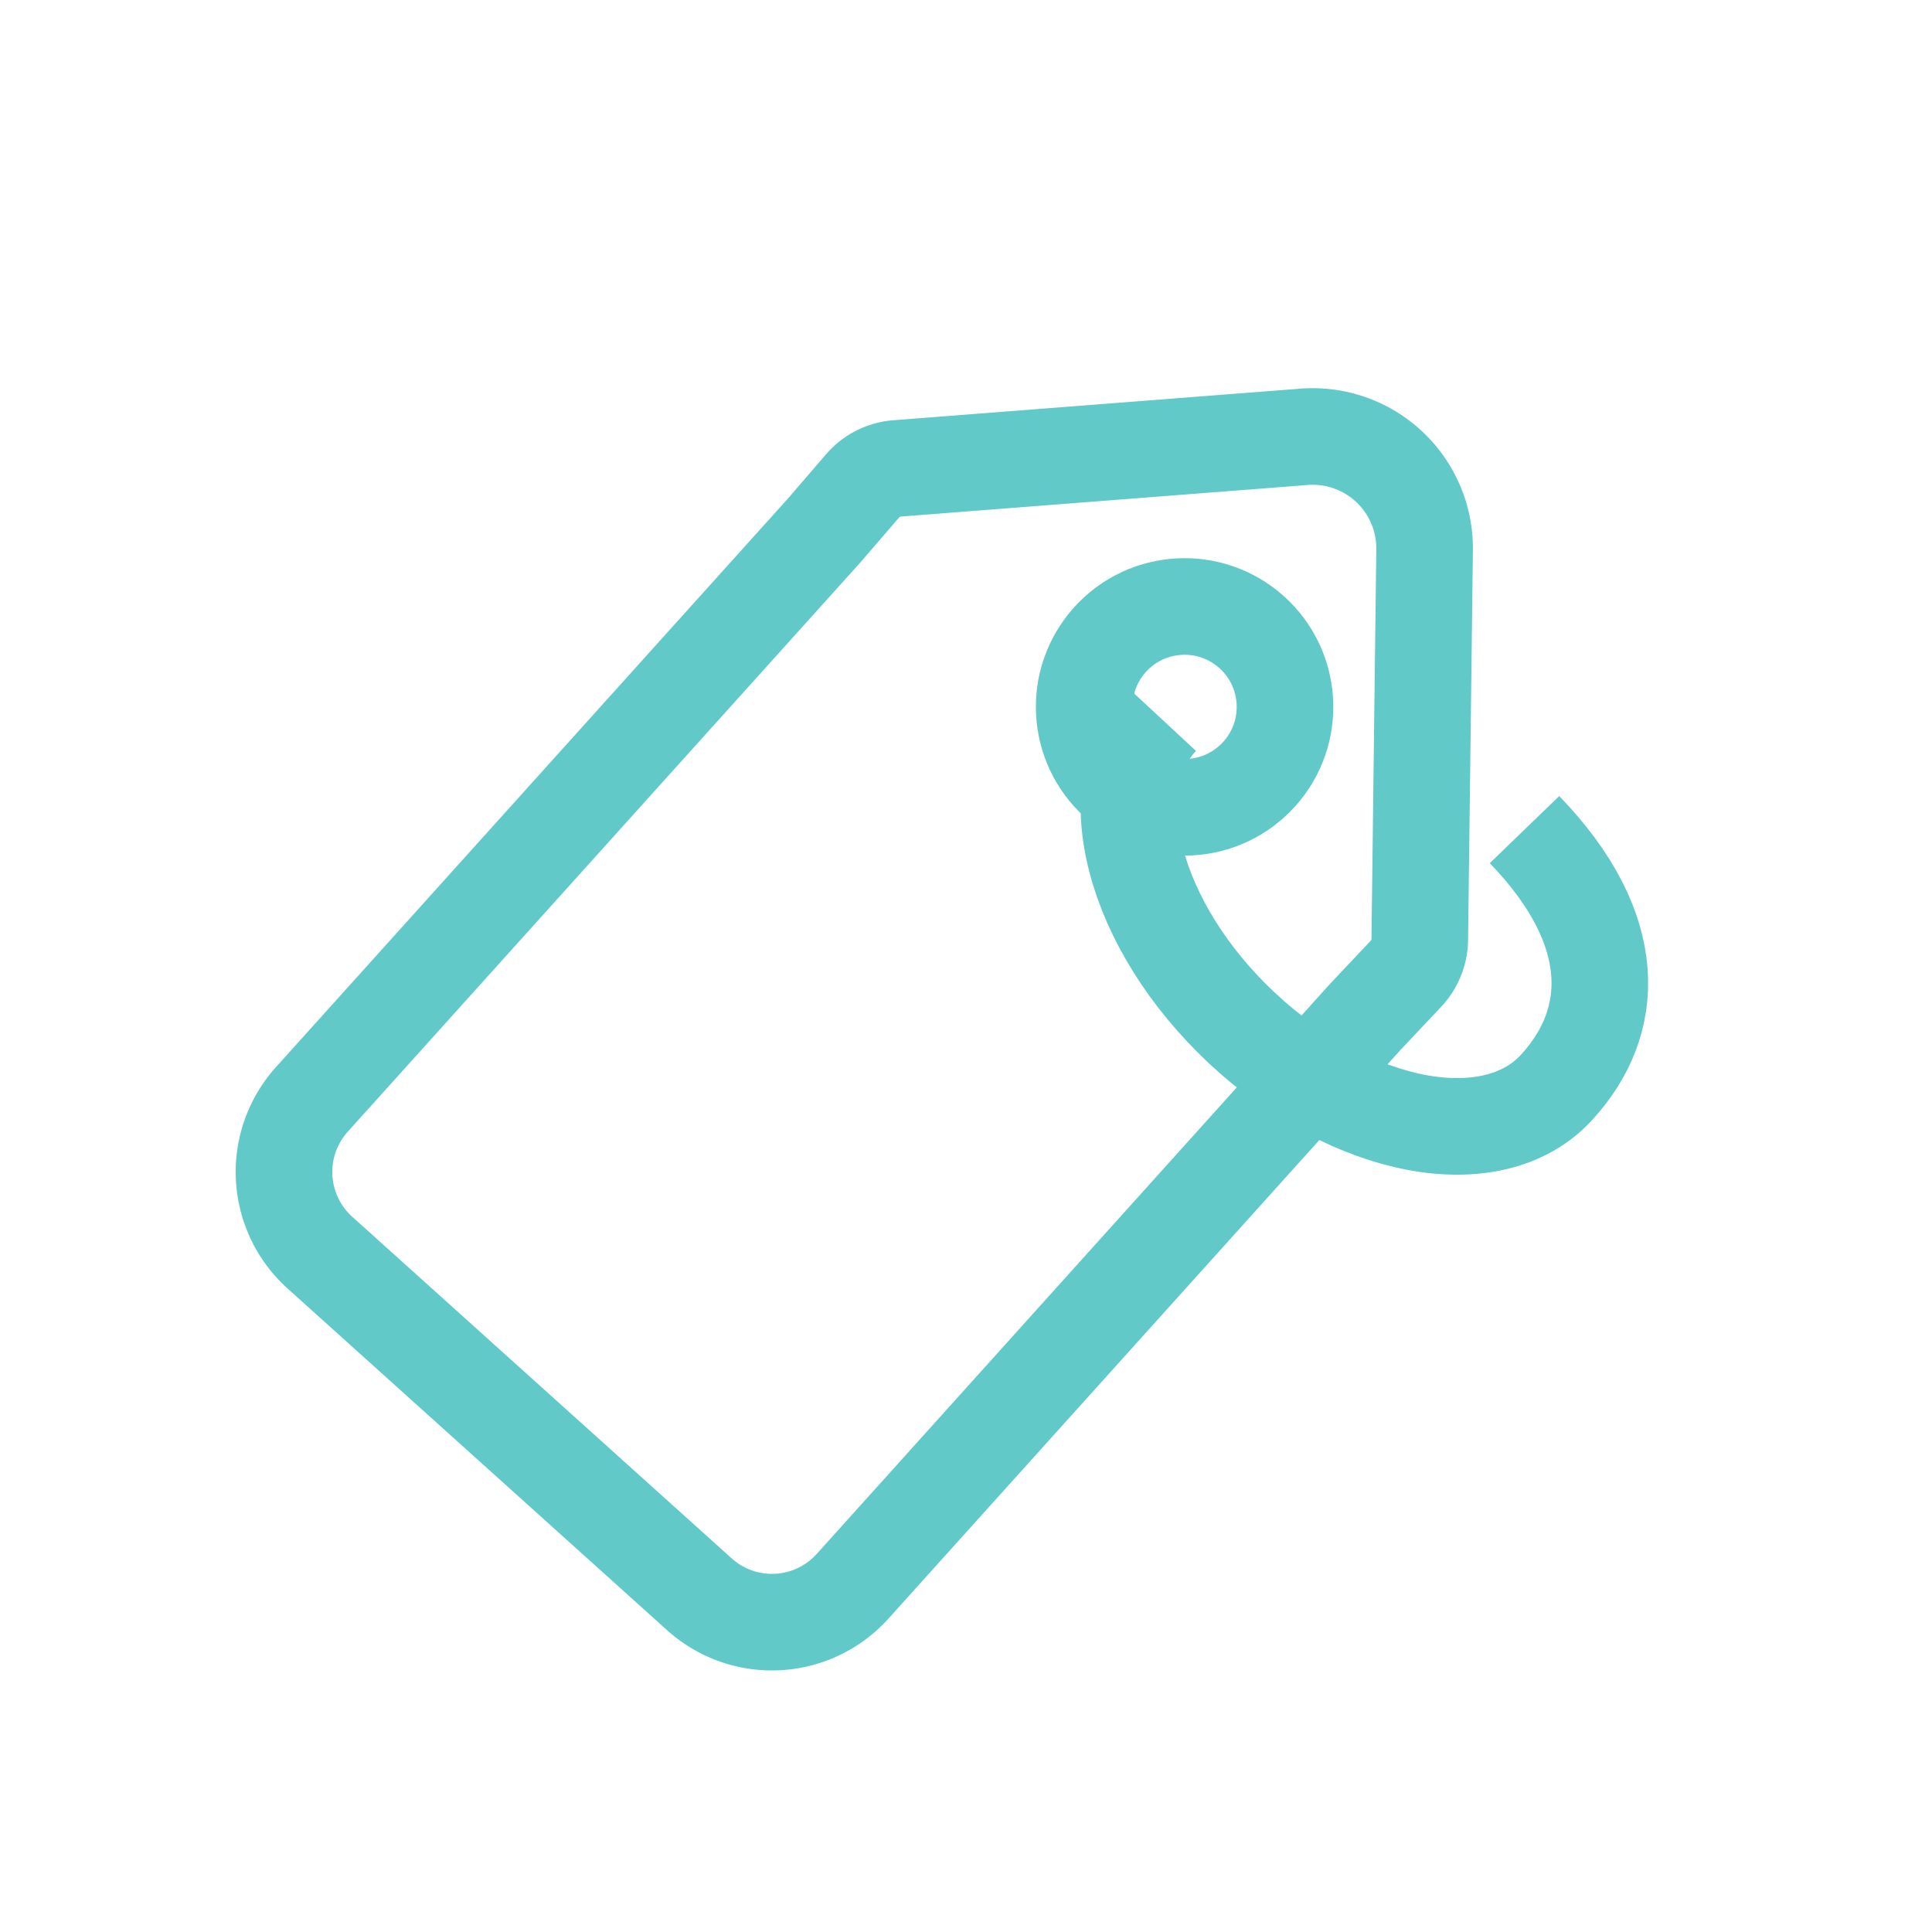 <svg xmlns="http://www.w3.org/2000/svg" width="40" height="40" data-name="picto rubrique nav - promotions" viewBox="0 0 40 40"><g fill="none" stroke="#61cac9" stroke-linejoin="round" stroke-width="2" data-name="Groupe 41954"><path d="M28.254 21.067 17.652 32.842a2.246 2.246 0 0 1-3.172.166l-7.857-7.074a2.246 2.246 0 0 1-.166-3.172L17.06 10.987l.798-.926a1.048 1.048 0 0 1 .713-.363l8.428-.654a2.317 2.317 0 0 1 2.496 2.338l-.1 8.07a1.051 1.051 0 0 1-.285.707Z" data-name="Tracé 67039"/><g data-name="Groupe 41953" transform="rotate(42 -3.053 37.595)"><circle cx="2.079" cy="2.079" r="2.079" data-name="Ellipse 6979"/><path d="M9.009-.742c2.877.2 4.092 1.685 4.064 3.54-.03 1.952-2.562 3.486-5.657 3.428S1.834 4.534 1.864 2.583" data-name="Tracé 66928"/></g></g></svg>